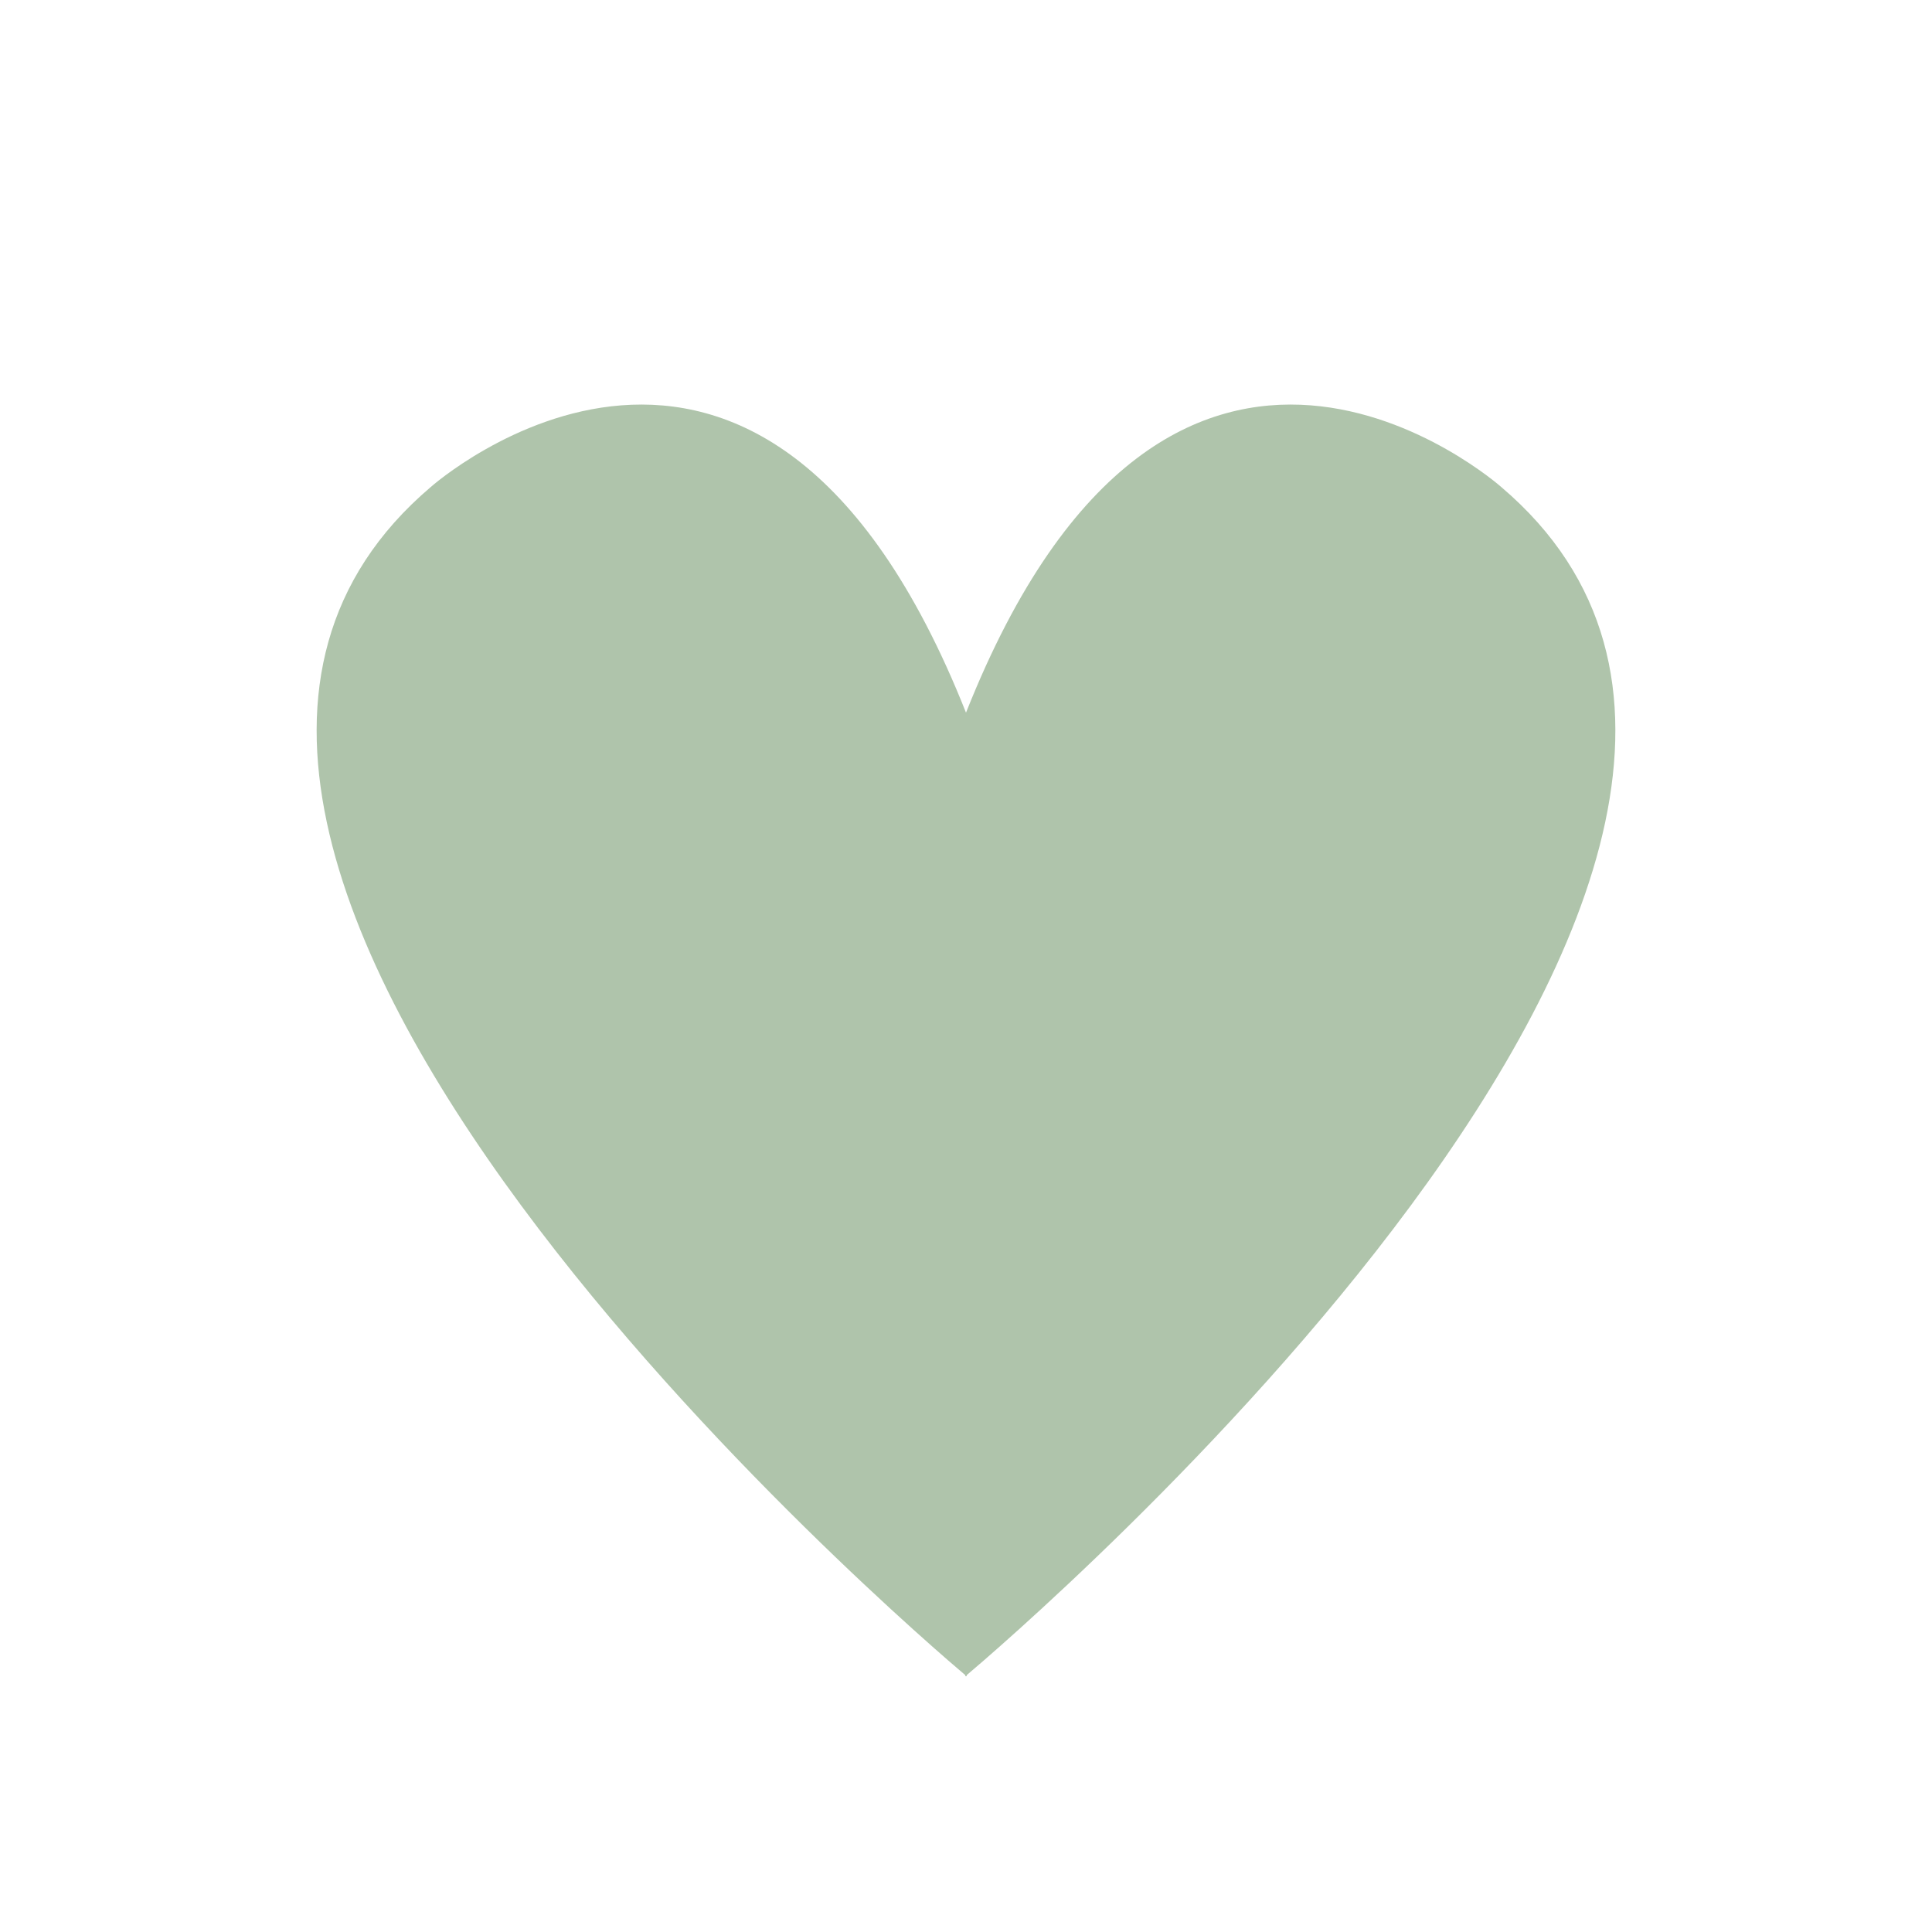 <svg version="1.2" preserveAspectRatio="xMidYMid meet" height="500" viewBox="0 0 375 375" zoomAndPan="magnify" width="500" xmlns:xlink="http://www.w3.org/1999/xlink" xmlns="http://www.w3.org/2000/svg"><defs><clipPath id="5b12acb0dc"><path d="M 61 78 L 314 78 L 314 325.5 L 61 325.5 Z M 61 78"></path></clipPath></defs><g id="49ba01094c"><g clip-path="url(#5b12acb0dc)" clip-rule="nonzero"><path d="M 291.379 94.52 C 291.379 94.52 227.41 37.668 187.5 138.328 C 147.59 37.668 83.621 94.52 83.621 94.52 C -0.004 165.598 179.395 318.422 187.352 325.133 L 187.352 325.391 C 187.352 325.391 187.402 325.344 187.5 325.262 C 187.598 325.344 187.648 325.391 187.648 325.391 L 187.648 325.133 C 195.605 318.422 375.004 165.598 291.379 94.52 Z M 291.379 94.52" style="stroke:none;fill-rule:nonzero;fill:#afc4ab;fill-opacity:1;"></path></g></g></svg>